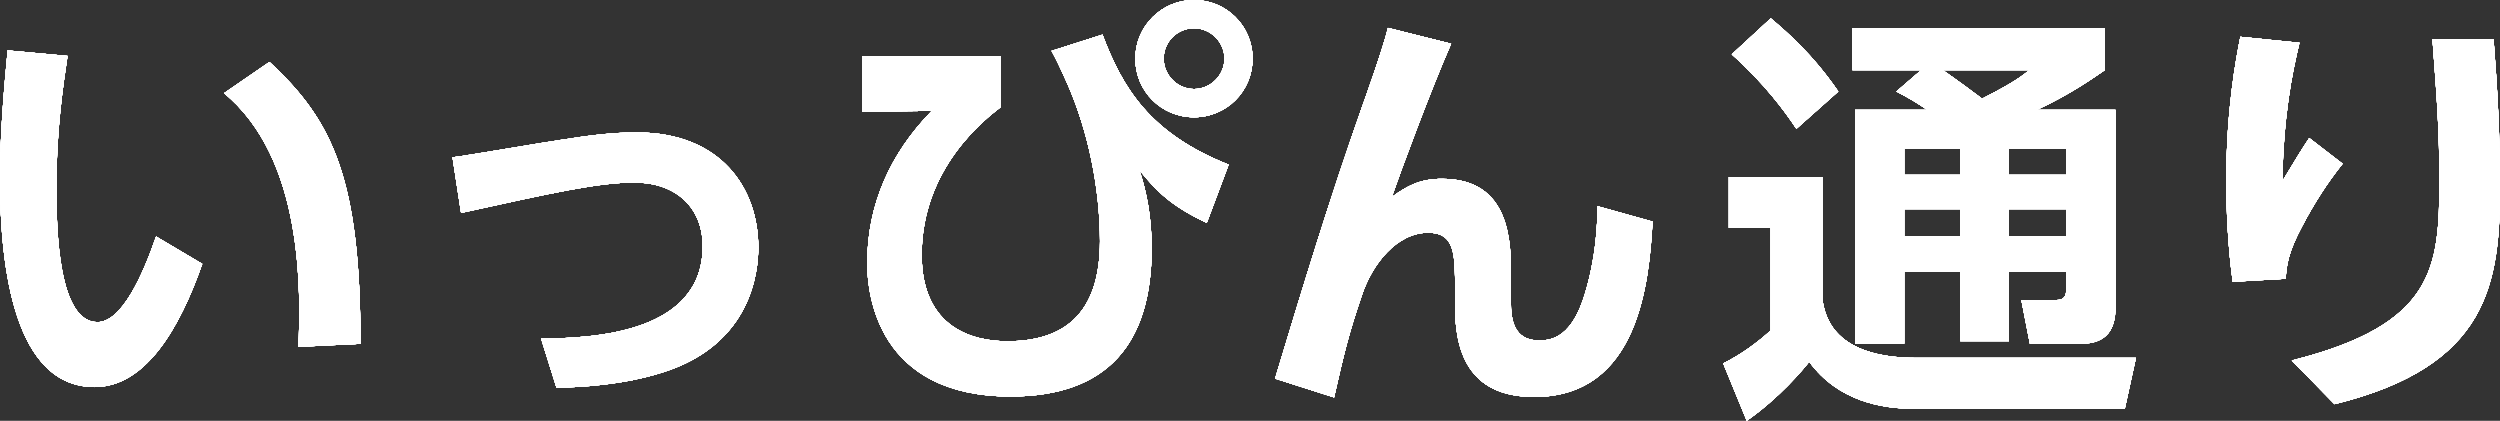 <?xml version="1.0" encoding="UTF-8"?>
<svg id="_レイヤー_2" data-name="レイヤー 2" xmlns="http://www.w3.org/2000/svg" viewBox="0 0 222.14 37.39">
  <rect x="0" y="0" width="222.14" height="37.39" fill="#333333" stroke="none"/>
  <defs>
    <style>
      .cls-1 {
        fill: #fff;
      }
    </style>
  </defs>
  <g id="_個店情報" data-name="個店情報">
    <g>
      <g>
        <g>
          <path class="cls-1" d="M6,4.98c-.38,2.55-.99,6.57-.99,11.63,0,3.95.19,12.01,3.65,12.01,2.17,0,4.03-4.18,5.21-7.6l4.1,2.43c-2.01,5.74-5.05,10.94-9.57,10.94C1.33,34.38,0,23.97,0,15.88,0,11.82.38,7.64.68,4.48l5.32.49ZM26.52,30.81c.19-4.86.49-16.68-6.61-22.53l4.03-2.77c5.66,5.24,8.09,10.37,8.09,25.04l-5.51.27Z"/>
          <path class="cls-1" d="M48.08,30.09c4.79-.04,14.36-.53,14.36-8.21,0-3.46-2.39-5.66-6.08-5.66-3.19,0-7.26.91-15.39,2.7l-.76-4.94c1.52-.19,8.32-1.37,9.69-1.56,2.66-.42,4.56-.65,6.69-.65,7.45,0,10.79,4.94,10.79,10.22,0,2.09-.57,8.59-8.47,11.09-3.42,1.1-7.1,1.33-9.46,1.37l-1.37-4.37Z"/>
          <path class="cls-1" d="M88.89,4.98v4.56c-1.37,1.06-6.99,5.39-6.99,13.11,0,6.61,4.71,7.67,7.6,7.67,4.94,0,8.24-2.32,8.24-8.89,0-4.67-1.03-9.73-2.89-13.98-.76-1.71-1.1-2.36-1.41-2.93l4.52-1.44c1.79,4.75,4.22,8.78,11.21,11.55l-1.94,5.17c-3.15-1.48-4.48-2.81-6-4.71.68,2.01,1.1,4.29,1.1,6.99,0,8.43-3.91,13.15-12.54,13.15-11.82,0-12.73-9.08-12.73-11.85,0-5.21,2.05-9.76,5.74-13.53l-6.16.08v-4.94h12.23ZM111.3,5.21c0,2.89-2.32,5.21-5.21,5.21s-5.21-2.32-5.21-5.21,2.36-5.21,5.21-5.21,5.21,2.28,5.21,5.21ZM103.4,5.21c0,1.48,1.22,2.7,2.7,2.7s2.7-1.22,2.7-2.7-1.22-2.7-2.7-2.7-2.7,1.18-2.7,2.7Z"/>
          <path class="cls-1" d="M128.94,3.88c-1.79,4.07-4.45,11.25-5.28,13.64,1.44-1.06,2.58-1.63,4.48-1.63,6.12,0,6.12,5.74,6.12,8.62v2.51c0,2.01.65,3.23,2.51,3.23,1.18,0,2.93-.34,4.07-4.18.95-3.15,1.1-5.89,1.1-7.75l4.9,1.37c-.3,5.36-1.22,15.58-10.52,15.58-6,0-7.03-4.29-7.03-8.09v-1.48c0-3.12,0-5.02-2.39-5.02-2.81,0-4.98,2.81-5.89,5.55-1.18,3.46-1.6,5.24-2.47,9.08l-5.24-1.67c2.43-8.05,4.9-16.15,7.71-24.09.38-1.06,1.9-5.32,2.32-7.07l5.62,1.41Z"/>
          <path class="cls-1" d="M153.62,15.73h8.32v10.94c.23,1.37.91,5.13,8.36,5.13h19.49l-.99,4.52h-18.77c-2.77,0-6.69-.65-9.27-4.18-.53.68-2.66,3.23-5.55,5.24l-2.09-5.09c1.56-.76,3-1.82,4.22-2.92v-9.12h-3.72v-4.52ZM157.34,1.63c1.29,1.1,3.65,3.08,6,6.5l-3.72,3.31c-1.03-1.56-2.85-4.03-5.74-6.61l3.46-3.19ZM170.72,6.23h-6.12v-3.72h22.42v3.72c-.95.65-3.08,2.17-6.04,3.53h6.99v17.59c0,1.82-.72,3.19-3.04,3.19h-4.56l-.76-3.88h3.08c.76,0,.91-.34.91-1.03v-1.48h-5.09v6.16h-4.33v-6.16h-4.98v6.38h-4.37V9.76h6.42c-.91-.61-1.44-.95-2.74-1.63l2.2-1.9ZM169.2,13.18v2.36h4.98v-2.36h-4.98ZM169.2,18.58v2.39h4.98v-2.39h-4.98ZM172.62,6.23c1.1.76,2.77,1.98,3.5,2.54,2.77-1.41,3.38-1.9,4.22-2.54h-7.71ZM178.51,13.18v2.36h5.09v-2.36h-5.09ZM178.51,18.58v2.39h5.09v-2.39h-5.09Z"/>
          <path class="cls-1" d="M204.32,3.8c-.68,2.85-1.41,6.46-1.52,12.31,1.48-2.43,1.63-2.7,2.39-3.84l2.96,2.28c-1.37,1.71-2.55,3.57-3.57,5.51-1.29,2.39-1.41,3.57-1.48,4.71l-4.71.27c-.19-1.41-.57-4.6-.57-8.97,0-6.34.84-10.71,1.25-12.8l5.24.53ZM221.57,3.5c.34,4.33.57,8.66.57,13.03,0,8.66-.99,16-14.7,19.38l-3.8-3.88c12.69-3.19,13.11-8.21,13.11-15.96,0-4.41-.19-6.99-.61-12.58h5.43Z"/>
        </g>
        <g>
          <g>
            <path class="cls-1" d="M6,4.98c-.38,2.55-.99,6.57-.99,11.63,0,3.95.19,12.01,3.65,12.01,2.17,0,4.03-4.18,5.21-7.6l4.1,2.43c-2.01,5.74-5.05,10.94-9.57,10.94C1.33,34.38,0,23.97,0,15.88,0,11.82.38,7.64.68,4.48l5.32.49ZM26.52,30.81c.19-4.86.49-16.68-6.61-22.53l4.03-2.77c5.66,5.24,8.09,10.37,8.09,25.04l-5.51.27Z"/>
            <path class="cls-1" d="M48.08,30.09c4.79-.04,14.36-.53,14.36-8.21,0-3.46-2.39-5.66-6.08-5.66-3.19,0-7.26.91-15.39,2.7l-.76-4.94c1.52-.19,8.32-1.37,9.69-1.56,2.66-.42,4.56-.65,6.69-.65,7.45,0,10.79,4.94,10.79,10.22,0,2.09-.57,8.59-8.47,11.09-3.42,1.1-7.1,1.33-9.46,1.37l-1.37-4.37Z"/>
            <path class="cls-1" d="M88.89,4.98v4.56c-1.37,1.06-6.99,5.39-6.99,13.11,0,6.61,4.71,7.67,7.6,7.67,4.94,0,8.24-2.32,8.24-8.89,0-4.67-1.03-9.73-2.89-13.98-.76-1.71-1.1-2.36-1.41-2.93l4.52-1.44c1.79,4.75,4.22,8.78,11.21,11.55l-1.94,5.17c-3.15-1.48-4.48-2.81-6-4.71.68,2.01,1.1,4.29,1.1,6.99,0,8.43-3.91,13.15-12.54,13.15-11.82,0-12.73-9.08-12.73-11.85,0-5.21,2.05-9.76,5.74-13.53l-6.16.08v-4.94h12.23ZM111.3,5.21c0,2.89-2.32,5.21-5.21,5.21s-5.21-2.32-5.21-5.21,2.36-5.21,5.21-5.21,5.21,2.28,5.21,5.21ZM103.4,5.21c0,1.48,1.22,2.7,2.7,2.7s2.7-1.22,2.7-2.7-1.22-2.7-2.7-2.7-2.7,1.18-2.7,2.7Z"/>
            <path class="cls-1" d="M128.94,3.88c-1.79,4.07-4.45,11.25-5.28,13.64,1.44-1.06,2.58-1.63,4.48-1.63,6.12,0,6.12,5.74,6.12,8.62v2.51c0,2.01.65,3.23,2.51,3.23,1.18,0,2.93-.34,4.07-4.18.95-3.15,1.1-5.89,1.1-7.75l4.9,1.37c-.3,5.36-1.22,15.58-10.52,15.58-6,0-7.03-4.29-7.03-8.09v-1.48c0-3.12,0-5.02-2.39-5.02-2.81,0-4.98,2.81-5.89,5.55-1.18,3.46-1.6,5.24-2.47,9.08l-5.24-1.67c2.43-8.05,4.9-16.15,7.71-24.09.38-1.06,1.9-5.32,2.32-7.07l5.62,1.41Z"/>
            <path class="cls-1" d="M153.62,15.73h8.32v10.94c.23,1.37.91,5.13,8.36,5.13h19.49l-.99,4.52h-18.77c-2.77,0-6.69-.65-9.27-4.18-.53.68-2.66,3.23-5.55,5.24l-2.09-5.09c1.56-.76,3-1.82,4.22-2.92v-9.12h-3.72v-4.52ZM157.34,1.63c1.29,1.1,3.65,3.08,6,6.5l-3.72,3.31c-1.03-1.56-2.85-4.03-5.74-6.61l3.46-3.19ZM170.72,6.23h-6.12v-3.72h22.42v3.72c-.95.65-3.08,2.17-6.04,3.53h6.99v17.59c0,1.82-.72,3.19-3.04,3.19h-4.56l-.76-3.88h3.08c.76,0,.91-.34.91-1.03v-1.48h-5.09v6.16h-4.33v-6.16h-4.98v6.38h-4.37V9.76h6.42c-.91-.61-1.44-.95-2.74-1.63l2.2-1.9ZM169.2,13.18v2.36h4.98v-2.36h-4.98ZM169.2,18.58v2.39h4.98v-2.39h-4.98ZM172.62,6.23c1.1.76,2.77,1.98,3.5,2.54,2.77-1.41,3.38-1.9,4.22-2.54h-7.71ZM178.51,13.18v2.36h5.09v-2.36h-5.09ZM178.51,18.58v2.39h5.09v-2.39h-5.09Z"/>
            <path class="cls-1" d="M204.32,3.8c-.68,2.85-1.41,6.46-1.52,12.31,1.48-2.43,1.63-2.7,2.39-3.84l2.96,2.28c-1.37,1.71-2.55,3.57-3.57,5.51-1.29,2.39-1.41,3.57-1.48,4.71l-4.71.27c-.19-1.41-.57-4.6-.57-8.97,0-6.34.84-10.71,1.25-12.8l5.24.53ZM221.57,3.5c.34,4.33.57,8.66.57,13.03,0,8.66-.99,16-14.7,19.38l-3.8-3.88c12.69-3.19,13.11-8.21,13.11-15.96,0-4.41-.19-6.99-.61-12.58h5.43Z"/>
          </g>
          <g>
            <path class="cls-1" d="M6,4.98c-.38,2.55-.99,6.57-.99,11.63,0,3.95.19,12.01,3.65,12.01,2.17,0,4.03-4.18,5.21-7.6l4.1,2.43c-2.01,5.74-5.05,10.94-9.57,10.94C1.33,34.38,0,23.97,0,15.88,0,11.82.38,7.64.68,4.48l5.32.49ZM26.52,30.81c.19-4.86.49-16.68-6.61-22.53l4.03-2.77c5.66,5.24,8.09,10.37,8.09,25.04l-5.51.27Z"/>
            <path class="cls-1" d="M48.08,30.09c4.79-.04,14.36-.53,14.36-8.21,0-3.46-2.39-5.66-6.08-5.66-3.19,0-7.26.91-15.39,2.7l-.76-4.94c1.52-.19,8.32-1.37,9.69-1.56,2.66-.42,4.56-.65,6.69-.65,7.45,0,10.79,4.94,10.79,10.22,0,2.09-.57,8.59-8.47,11.09-3.42,1.1-7.1,1.33-9.46,1.37l-1.37-4.37Z"/>
            <path class="cls-1" d="M88.89,4.98v4.56c-1.37,1.06-6.99,5.39-6.99,13.11,0,6.61,4.71,7.67,7.6,7.67,4.94,0,8.24-2.32,8.24-8.89,0-4.67-1.03-9.73-2.89-13.98-.76-1.71-1.1-2.36-1.41-2.93l4.52-1.44c1.79,4.75,4.22,8.78,11.21,11.55l-1.94,5.17c-3.15-1.48-4.48-2.81-6-4.71.68,2.01,1.1,4.29,1.1,6.99,0,8.43-3.91,13.15-12.54,13.15-11.82,0-12.73-9.08-12.73-11.85,0-5.21,2.05-9.76,5.74-13.53l-6.16.08v-4.94h12.23ZM111.3,5.21c0,2.89-2.32,5.21-5.21,5.21s-5.21-2.32-5.21-5.21,2.36-5.21,5.21-5.21,5.21,2.28,5.21,5.21ZM103.4,5.21c0,1.48,1.22,2.7,2.7,2.7s2.7-1.22,2.7-2.7-1.22-2.7-2.7-2.7-2.7,1.18-2.7,2.7Z"/>
            <path class="cls-1" d="M128.94,3.88c-1.79,4.07-4.45,11.25-5.28,13.64,1.44-1.06,2.58-1.63,4.48-1.63,6.12,0,6.12,5.74,6.12,8.62v2.51c0,2.01.65,3.23,2.51,3.23,1.18,0,2.93-.34,4.07-4.18.95-3.15,1.1-5.89,1.1-7.75l4.9,1.37c-.3,5.36-1.22,15.58-10.52,15.58-6,0-7.03-4.29-7.03-8.09v-1.48c0-3.12,0-5.02-2.39-5.02-2.81,0-4.98,2.81-5.89,5.55-1.18,3.46-1.6,5.24-2.47,9.08l-5.24-1.67c2.43-8.05,4.9-16.15,7.71-24.09.38-1.06,1.9-5.32,2.32-7.07l5.62,1.41Z"/>
            <path class="cls-1" d="M153.62,15.73h8.32v10.94c.23,1.37.91,5.13,8.36,5.13h19.49l-.99,4.52h-18.77c-2.77,0-6.69-.65-9.27-4.18-.53.68-2.66,3.23-5.55,5.24l-2.09-5.09c1.56-.76,3-1.82,4.22-2.92v-9.12h-3.72v-4.52ZM157.34,1.63c1.29,1.1,3.65,3.08,6,6.5l-3.72,3.31c-1.03-1.56-2.85-4.03-5.74-6.61l3.46-3.19ZM170.72,6.23h-6.12v-3.72h22.42v3.72c-.95.65-3.08,2.17-6.04,3.53h6.99v17.59c0,1.82-.72,3.19-3.04,3.19h-4.56l-.76-3.88h3.08c.76,0,.91-.34.91-1.03v-1.48h-5.09v6.16h-4.33v-6.16h-4.98v6.38h-4.37V9.76h6.42c-.91-.61-1.44-.95-2.74-1.63l2.2-1.9ZM169.2,13.18v2.36h4.98v-2.36h-4.98ZM169.2,18.58v2.39h4.98v-2.39h-4.98ZM172.62,6.23c1.1.76,2.77,1.98,3.5,2.54,2.77-1.41,3.38-1.9,4.22-2.54h-7.71ZM178.51,13.18v2.36h5.09v-2.36h-5.09ZM178.51,18.58v2.39h5.09v-2.39h-5.09Z"/>
            <path class="cls-1" d="M204.32,3.8c-.68,2.85-1.41,6.46-1.52,12.31,1.48-2.43,1.63-2.7,2.39-3.84l2.96,2.28c-1.37,1.71-2.55,3.57-3.57,5.51-1.29,2.39-1.41,3.57-1.48,4.71l-4.71.27c-.19-1.41-.57-4.6-.57-8.97,0-6.34.84-10.71,1.25-12.8l5.24.53ZM221.57,3.5c.34,4.33.57,8.66.57,13.03,0,8.66-.99,16-14.7,19.38l-3.8-3.88c12.69-3.19,13.11-8.21,13.11-15.96,0-4.41-.19-6.99-.61-12.58h5.43Z"/>
          </g>
          <g>
            <path class="cls-1" d="M6,4.98c-.38,2.55-.99,6.57-.99,11.63,0,3.95.19,12.01,3.65,12.01,2.17,0,4.03-4.18,5.21-7.6l4.1,2.43c-2.01,5.74-5.05,10.94-9.57,10.94C1.33,34.38,0,23.97,0,15.88,0,11.82.38,7.64.68,4.48l5.32.49ZM26.52,30.81c.19-4.86.49-16.68-6.61-22.53l4.03-2.77c5.66,5.24,8.09,10.37,8.09,25.04l-5.51.27Z"/>
            <path class="cls-1" d="M48.08,30.09c4.79-.04,14.36-.53,14.36-8.21,0-3.46-2.39-5.66-6.08-5.66-3.19,0-7.26.91-15.39,2.7l-.76-4.94c1.52-.19,8.32-1.37,9.69-1.56,2.66-.42,4.56-.65,6.69-.65,7.45,0,10.79,4.94,10.79,10.22,0,2.09-.57,8.59-8.47,11.09-3.42,1.1-7.1,1.33-9.46,1.37l-1.37-4.37Z"/>
            <path class="cls-1" d="M88.89,4.98v4.56c-1.37,1.06-6.99,5.39-6.99,13.11,0,6.61,4.71,7.67,7.6,7.67,4.94,0,8.24-2.32,8.24-8.89,0-4.67-1.03-9.73-2.89-13.98-.76-1.71-1.1-2.36-1.41-2.93l4.52-1.44c1.79,4.75,4.22,8.78,11.21,11.55l-1.94,5.17c-3.15-1.48-4.48-2.81-6-4.71.68,2.01,1.1,4.29,1.1,6.99,0,8.43-3.91,13.15-12.54,13.15-11.82,0-12.73-9.08-12.73-11.85,0-5.21,2.05-9.76,5.74-13.53l-6.16.08v-4.94h12.23ZM111.3,5.21c0,2.89-2.32,5.21-5.21,5.21s-5.21-2.32-5.21-5.21,2.36-5.21,5.21-5.21,5.21,2.28,5.21,5.21ZM103.4,5.21c0,1.48,1.22,2.7,2.7,2.7s2.7-1.22,2.7-2.7-1.22-2.7-2.7-2.7-2.7,1.18-2.7,2.7Z"/>
            <path class="cls-1" d="M128.94,3.88c-1.79,4.07-4.45,11.25-5.28,13.64,1.44-1.06,2.58-1.63,4.48-1.63,6.12,0,6.12,5.74,6.12,8.62v2.51c0,2.01.65,3.23,2.51,3.23,1.18,0,2.93-.34,4.07-4.18.95-3.15,1.1-5.89,1.1-7.75l4.9,1.37c-.3,5.36-1.22,15.58-10.52,15.58-6,0-7.03-4.29-7.03-8.09v-1.48c0-3.12,0-5.02-2.39-5.02-2.81,0-4.98,2.81-5.89,5.55-1.18,3.46-1.6,5.24-2.47,9.08l-5.24-1.67c2.43-8.05,4.9-16.15,7.71-24.09.38-1.06,1.9-5.32,2.32-7.07l5.62,1.41Z"/>
            <path class="cls-1" d="M153.62,15.73h8.32v10.94c.23,1.37.91,5.13,8.36,5.13h19.49l-.99,4.52h-18.77c-2.77,0-6.69-.65-9.27-4.18-.53.68-2.66,3.23-5.55,5.24l-2.09-5.09c1.56-.76,3-1.82,4.22-2.92v-9.12h-3.72v-4.52ZM157.34,1.63c1.29,1.1,3.65,3.08,6,6.5l-3.72,3.31c-1.03-1.56-2.85-4.03-5.74-6.61l3.46-3.19ZM170.72,6.23h-6.12v-3.72h22.42v3.72c-.95.65-3.08,2.17-6.04,3.53h6.99v17.59c0,1.82-.72,3.19-3.04,3.19h-4.56l-.76-3.88h3.08c.76,0,.91-.34.91-1.03v-1.48h-5.09v6.16h-4.33v-6.16h-4.98v6.38h-4.37V9.76h6.42c-.91-.61-1.44-.95-2.74-1.63l2.2-1.9ZM169.2,13.18v2.36h4.98v-2.36h-4.98ZM169.2,18.58v2.39h4.98v-2.39h-4.98ZM172.62,6.23c1.1.76,2.77,1.98,3.5,2.54,2.77-1.41,3.38-1.9,4.22-2.54h-7.71ZM178.51,13.18v2.36h5.09v-2.36h-5.09ZM178.51,18.58v2.39h5.09v-2.39h-5.09Z"/>
            <path class="cls-1" d="M204.32,3.8c-.68,2.85-1.41,6.46-1.52,12.31,1.48-2.43,1.63-2.7,2.39-3.84l2.96,2.28c-1.37,1.71-2.55,3.57-3.57,5.51-1.29,2.39-1.41,3.57-1.48,4.71l-4.71.27c-.19-1.41-.57-4.6-.57-8.97,0-6.34.84-10.71,1.25-12.8l5.24.53ZM221.57,3.5c.34,4.33.57,8.66.57,13.03,0,8.66-.99,16-14.7,19.38l-3.8-3.88c12.69-3.19,13.11-8.21,13.11-15.96,0-4.41-.19-6.99-.61-12.58h5.43Z"/>
          </g>
        </g>
      </g>
      <g>
        <g>
          <g>
            <path class="cls-1" d="M6,4.98c-.38,2.55-.99,6.57-.99,11.63,0,3.95.19,12.01,3.65,12.01,2.17,0,4.03-4.18,5.21-7.6l4.1,2.43c-2.01,5.74-5.05,10.94-9.57,10.94C1.33,34.38,0,23.97,0,15.88,0,11.82.38,7.64.68,4.48l5.32.49ZM26.52,30.81c.19-4.86.49-16.68-6.61-22.53l4.03-2.77c5.66,5.24,8.09,10.37,8.09,25.04l-5.51.27Z"/>
            <path class="cls-1" d="M48.08,30.09c4.79-.04,14.36-.53,14.36-8.21,0-3.46-2.39-5.66-6.08-5.66-3.19,0-7.26.91-15.39,2.7l-.76-4.94c1.52-.19,8.32-1.37,9.69-1.56,2.66-.42,4.56-.65,6.69-.65,7.45,0,10.79,4.94,10.79,10.22,0,2.09-.57,8.59-8.47,11.09-3.42,1.1-7.1,1.33-9.46,1.37l-1.37-4.37Z"/>
            <path class="cls-1" d="M88.89,4.98v4.56c-1.37,1.06-6.99,5.39-6.99,13.11,0,6.61,4.71,7.67,7.6,7.67,4.94,0,8.24-2.32,8.24-8.89,0-4.67-1.03-9.73-2.89-13.98-.76-1.71-1.1-2.36-1.41-2.93l4.52-1.44c1.79,4.75,4.22,8.78,11.21,11.55l-1.94,5.17c-3.15-1.48-4.48-2.81-6-4.71.68,2.01,1.1,4.29,1.1,6.99,0,8.43-3.91,13.15-12.54,13.15-11.82,0-12.73-9.08-12.73-11.85,0-5.21,2.05-9.76,5.74-13.53l-6.16.08v-4.94h12.23ZM111.3,5.21c0,2.89-2.32,5.21-5.21,5.21s-5.21-2.32-5.21-5.21,2.36-5.21,5.21-5.21,5.21,2.28,5.21,5.21ZM103.4,5.21c0,1.48,1.22,2.7,2.7,2.7s2.7-1.22,2.7-2.7-1.22-2.7-2.7-2.7-2.7,1.18-2.7,2.7Z"/>
            <path class="cls-1" d="M128.94,3.88c-1.79,4.07-4.45,11.25-5.28,13.64,1.44-1.06,2.58-1.63,4.48-1.63,6.12,0,6.12,5.74,6.12,8.62v2.51c0,2.01.65,3.23,2.51,3.23,1.18,0,2.93-.34,4.07-4.18.95-3.15,1.1-5.89,1.1-7.75l4.9,1.37c-.3,5.36-1.22,15.58-10.52,15.58-6,0-7.03-4.29-7.03-8.09v-1.48c0-3.12,0-5.02-2.39-5.02-2.81,0-4.98,2.81-5.89,5.55-1.18,3.46-1.6,5.24-2.47,9.08l-5.24-1.67c2.43-8.05,4.9-16.15,7.71-24.09.38-1.06,1.9-5.32,2.32-7.07l5.62,1.41Z"/>
            <path class="cls-1" d="M153.62,15.73h8.32v10.94c.23,1.37.91,5.13,8.36,5.13h19.49l-.99,4.52h-18.77c-2.77,0-6.69-.65-9.27-4.18-.53.68-2.66,3.23-5.55,5.24l-2.09-5.09c1.56-.76,3-1.82,4.22-2.92v-9.12h-3.72v-4.52ZM157.34,1.63c1.29,1.1,3.65,3.08,6,6.5l-3.72,3.31c-1.03-1.56-2.85-4.03-5.74-6.61l3.46-3.19ZM170.72,6.23h-6.12v-3.72h22.42v3.72c-.95.65-3.08,2.17-6.04,3.53h6.99v17.59c0,1.82-.72,3.19-3.04,3.19h-4.56l-.76-3.88h3.08c.76,0,.91-.34.91-1.03v-1.48h-5.09v6.16h-4.33v-6.16h-4.98v6.38h-4.37V9.76h6.42c-.91-.61-1.44-.95-2.74-1.63l2.2-1.9ZM169.2,13.18v2.36h4.98v-2.36h-4.98ZM169.2,18.58v2.39h4.98v-2.39h-4.98ZM172.62,6.23c1.1.76,2.77,1.98,3.5,2.54,2.77-1.41,3.38-1.9,4.22-2.54h-7.71ZM178.51,13.18v2.36h5.09v-2.36h-5.09ZM178.51,18.58v2.39h5.09v-2.39h-5.09Z"/>
            <path class="cls-1" d="M204.32,3.8c-.68,2.85-1.41,6.46-1.52,12.31,1.48-2.43,1.63-2.7,2.39-3.84l2.96,2.28c-1.37,1.71-2.55,3.57-3.57,5.51-1.29,2.39-1.41,3.57-1.48,4.71l-4.71.27c-.19-1.41-.57-4.6-.57-8.97,0-6.34.84-10.71,1.25-12.8l5.24.53ZM221.57,3.5c.34,4.33.57,8.66.57,13.03,0,8.66-.99,16-14.7,19.38l-3.8-3.88c12.69-3.19,13.11-8.21,13.11-15.96,0-4.41-.19-6.99-.61-12.58h5.43Z"/>
          </g>
          <g>
            <path class="cls-1" d="M6,4.98c-.38,2.55-.99,6.57-.99,11.63,0,3.95.19,12.01,3.65,12.01,2.17,0,4.03-4.18,5.21-7.6l4.1,2.43c-2.01,5.74-5.05,10.94-9.57,10.94C1.33,34.38,0,23.97,0,15.88,0,11.82.38,7.64.68,4.48l5.32.49ZM26.52,30.81c.19-4.86.49-16.68-6.61-22.53l4.03-2.77c5.66,5.24,8.09,10.37,8.09,25.04l-5.51.27Z"/>
            <path class="cls-1" d="M48.08,30.09c4.79-.04,14.36-.53,14.36-8.21,0-3.46-2.39-5.66-6.08-5.66-3.19,0-7.26.91-15.39,2.7l-.76-4.94c1.52-.19,8.32-1.37,9.69-1.56,2.66-.42,4.56-.65,6.69-.65,7.45,0,10.79,4.94,10.79,10.22,0,2.09-.57,8.59-8.47,11.09-3.42,1.1-7.1,1.33-9.46,1.37l-1.37-4.37Z"/>
            <path class="cls-1" d="M88.89,4.98v4.56c-1.37,1.06-6.99,5.39-6.99,13.11,0,6.61,4.71,7.67,7.6,7.67,4.94,0,8.24-2.32,8.24-8.89,0-4.67-1.03-9.73-2.89-13.98-.76-1.71-1.1-2.36-1.41-2.93l4.52-1.44c1.79,4.75,4.22,8.78,11.21,11.55l-1.94,5.17c-3.15-1.48-4.48-2.81-6-4.71.68,2.01,1.1,4.29,1.1,6.99,0,8.43-3.91,13.15-12.54,13.15-11.82,0-12.73-9.08-12.73-11.85,0-5.21,2.05-9.76,5.74-13.53l-6.16.08v-4.94h12.23ZM111.3,5.21c0,2.89-2.32,5.21-5.21,5.21s-5.21-2.32-5.21-5.21,2.36-5.21,5.21-5.21,5.21,2.28,5.21,5.21ZM103.4,5.21c0,1.48,1.22,2.7,2.7,2.7s2.7-1.22,2.7-2.7-1.22-2.7-2.7-2.7-2.7,1.18-2.7,2.7Z"/>
            <path class="cls-1" d="M128.94,3.88c-1.79,4.07-4.45,11.25-5.28,13.64,1.44-1.06,2.58-1.63,4.48-1.63,6.12,0,6.12,5.74,6.12,8.62v2.51c0,2.01.65,3.23,2.51,3.23,1.18,0,2.93-.34,4.07-4.18.95-3.15,1.1-5.89,1.1-7.75l4.9,1.37c-.3,5.36-1.22,15.58-10.52,15.58-6,0-7.03-4.29-7.03-8.09v-1.48c0-3.12,0-5.02-2.39-5.02-2.81,0-4.98,2.81-5.89,5.55-1.18,3.46-1.6,5.24-2.47,9.08l-5.24-1.67c2.43-8.05,4.9-16.15,7.71-24.09.38-1.06,1.9-5.32,2.32-7.07l5.62,1.41Z"/>
            <path class="cls-1" d="M153.62,15.73h8.32v10.94c.23,1.37.91,5.13,8.36,5.13h19.49l-.99,4.52h-18.77c-2.77,0-6.69-.65-9.27-4.18-.53.68-2.66,3.23-5.55,5.24l-2.09-5.09c1.56-.76,3-1.82,4.22-2.92v-9.12h-3.72v-4.52ZM157.34,1.63c1.29,1.1,3.65,3.08,6,6.5l-3.72,3.31c-1.03-1.56-2.85-4.03-5.74-6.61l3.46-3.19ZM170.72,6.23h-6.12v-3.72h22.42v3.72c-.95.65-3.08,2.17-6.04,3.53h6.99v17.59c0,1.82-.72,3.19-3.04,3.19h-4.56l-.76-3.88h3.08c.76,0,.91-.34.91-1.03v-1.48h-5.09v6.16h-4.33v-6.16h-4.98v6.38h-4.37V9.76h6.42c-.91-.61-1.44-.95-2.74-1.63l2.2-1.9ZM169.2,13.18v2.36h4.98v-2.36h-4.98ZM169.2,18.58v2.39h4.98v-2.39h-4.98ZM172.62,6.23c1.1.76,2.77,1.98,3.5,2.54,2.77-1.41,3.38-1.9,4.22-2.54h-7.71ZM178.51,13.18v2.36h5.09v-2.36h-5.09ZM178.51,18.58v2.39h5.09v-2.39h-5.09Z"/>
            <path class="cls-1" d="M204.32,3.8c-.68,2.85-1.41,6.46-1.52,12.31,1.48-2.43,1.63-2.7,2.39-3.84l2.96,2.28c-1.37,1.71-2.55,3.57-3.57,5.51-1.29,2.39-1.41,3.57-1.48,4.71l-4.71.27c-.19-1.41-.57-4.6-.57-8.97,0-6.34.84-10.71,1.25-12.8l5.24.53ZM221.57,3.5c.34,4.33.57,8.66.57,13.03,0,8.66-.99,16-14.7,19.38l-3.8-3.88c12.69-3.19,13.11-8.21,13.11-15.96,0-4.41-.19-6.99-.61-12.58h5.43Z"/>
          </g>
          <g>
            <path class="cls-1" d="M6,4.98c-.38,2.55-.99,6.57-.99,11.63,0,3.95.19,12.01,3.65,12.01,2.17,0,4.03-4.18,5.21-7.6l4.1,2.43c-2.01,5.74-5.05,10.94-9.57,10.94C1.33,34.38,0,23.97,0,15.88,0,11.82.38,7.64.68,4.48l5.32.49ZM26.52,30.81c.19-4.86.49-16.68-6.61-22.53l4.03-2.77c5.66,5.24,8.09,10.37,8.09,25.04l-5.51.27Z"/>
            <path class="cls-1" d="M48.08,30.09c4.79-.04,14.36-.53,14.36-8.21,0-3.46-2.39-5.66-6.08-5.66-3.19,0-7.26.91-15.39,2.7l-.76-4.94c1.52-.19,8.32-1.37,9.69-1.56,2.66-.42,4.56-.65,6.69-.65,7.45,0,10.79,4.94,10.79,10.22,0,2.09-.57,8.59-8.47,11.09-3.42,1.1-7.1,1.33-9.46,1.37l-1.37-4.37Z"/>
            <path class="cls-1" d="M88.89,4.98v4.56c-1.37,1.06-6.99,5.39-6.99,13.11,0,6.61,4.71,7.67,7.6,7.67,4.94,0,8.24-2.32,8.24-8.89,0-4.67-1.03-9.73-2.89-13.98-.76-1.71-1.1-2.36-1.41-2.93l4.52-1.44c1.79,4.75,4.22,8.78,11.21,11.55l-1.94,5.17c-3.15-1.48-4.48-2.81-6-4.71.68,2.01,1.1,4.29,1.1,6.99,0,8.43-3.91,13.15-12.54,13.15-11.82,0-12.73-9.08-12.73-11.85,0-5.21,2.05-9.76,5.74-13.53l-6.16.08v-4.94h12.23ZM111.3,5.21c0,2.89-2.32,5.21-5.21,5.21s-5.21-2.32-5.21-5.21,2.36-5.21,5.21-5.21,5.21,2.28,5.21,5.21ZM103.4,5.21c0,1.48,1.22,2.7,2.7,2.7s2.7-1.22,2.7-2.7-1.22-2.7-2.7-2.7-2.7,1.18-2.7,2.7Z"/>
            <path class="cls-1" d="M128.94,3.88c-1.79,4.07-4.45,11.25-5.28,13.64,1.44-1.06,2.58-1.63,4.48-1.63,6.12,0,6.12,5.74,6.12,8.62v2.51c0,2.01.65,3.23,2.51,3.23,1.18,0,2.93-.34,4.07-4.18.95-3.15,1.1-5.89,1.1-7.75l4.9,1.37c-.3,5.36-1.22,15.58-10.52,15.58-6,0-7.03-4.29-7.03-8.09v-1.48c0-3.12,0-5.02-2.39-5.02-2.81,0-4.98,2.81-5.89,5.55-1.18,3.46-1.6,5.24-2.47,9.08l-5.24-1.67c2.43-8.05,4.9-16.15,7.71-24.09.38-1.06,1.9-5.32,2.32-7.07l5.62,1.41Z"/>
            <path class="cls-1" d="M153.62,15.73h8.32v10.94c.23,1.37.91,5.13,8.36,5.13h19.49l-.99,4.52h-18.77c-2.77,0-6.69-.65-9.27-4.18-.53.68-2.66,3.23-5.55,5.24l-2.09-5.09c1.56-.76,3-1.82,4.22-2.92v-9.12h-3.72v-4.52ZM157.34,1.63c1.29,1.1,3.65,3.08,6,6.5l-3.72,3.31c-1.03-1.56-2.85-4.03-5.74-6.61l3.46-3.19ZM170.72,6.23h-6.12v-3.72h22.42v3.72c-.95.65-3.08,2.17-6.04,3.53h6.99v17.59c0,1.82-.72,3.19-3.04,3.19h-4.56l-.76-3.88h3.08c.76,0,.91-.34.91-1.03v-1.48h-5.09v6.16h-4.33v-6.16h-4.98v6.38h-4.37V9.76h6.42c-.91-.61-1.44-.95-2.74-1.63l2.2-1.9ZM169.2,13.18v2.36h4.98v-2.36h-4.98ZM169.2,18.58v2.39h4.98v-2.39h-4.98ZM172.62,6.23c1.1.76,2.77,1.98,3.5,2.54,2.77-1.41,3.38-1.9,4.22-2.54h-7.71ZM178.51,13.18v2.36h5.09v-2.36h-5.09ZM178.51,18.58v2.39h5.09v-2.39h-5.09Z"/>
            <path class="cls-1" d="M204.32,3.8c-.68,2.85-1.41,6.46-1.52,12.31,1.48-2.43,1.63-2.7,2.39-3.84l2.96,2.28c-1.37,1.71-2.55,3.57-3.57,5.51-1.29,2.39-1.41,3.57-1.48,4.71l-4.71.27c-.19-1.41-.57-4.6-.57-8.97,0-6.34.84-10.71,1.25-12.8l5.24.53ZM221.57,3.5c.34,4.33.57,8.66.57,13.03,0,8.66-.99,16-14.7,19.38l-3.8-3.88c12.69-3.19,13.11-8.21,13.11-15.96,0-4.41-.19-6.99-.61-12.58h5.43Z"/>
          </g>
        </g>
        <g>
          <g>
            <path class="cls-1" d="M6,4.98c-.38,2.55-.99,6.57-.99,11.63,0,3.95.19,12.01,3.65,12.01,2.17,0,4.03-4.18,5.21-7.6l4.1,2.43c-2.01,5.74-5.05,10.94-9.57,10.94C1.33,34.38,0,23.97,0,15.88,0,11.82.38,7.64.68,4.48l5.32.49ZM26.52,30.81c.19-4.86.49-16.68-6.61-22.53l4.03-2.77c5.66,5.24,8.09,10.37,8.09,25.04l-5.51.27Z"/>
            <path class="cls-1" d="M48.08,30.09c4.79-.04,14.36-.53,14.36-8.21,0-3.46-2.39-5.66-6.08-5.66-3.19,0-7.26.91-15.39,2.7l-.76-4.94c1.52-.19,8.32-1.37,9.69-1.56,2.66-.42,4.56-.65,6.69-.65,7.45,0,10.79,4.94,10.79,10.22,0,2.09-.57,8.59-8.47,11.09-3.42,1.1-7.1,1.33-9.46,1.37l-1.37-4.37Z"/>
            <path class="cls-1" d="M88.89,4.98v4.56c-1.37,1.06-6.99,5.39-6.99,13.11,0,6.61,4.71,7.67,7.6,7.67,4.94,0,8.24-2.32,8.24-8.89,0-4.67-1.03-9.73-2.89-13.98-.76-1.71-1.1-2.36-1.41-2.93l4.52-1.44c1.79,4.75,4.22,8.78,11.21,11.55l-1.94,5.17c-3.15-1.48-4.48-2.81-6-4.71.68,2.01,1.1,4.29,1.1,6.99,0,8.43-3.91,13.15-12.54,13.15-11.82,0-12.73-9.08-12.73-11.85,0-5.21,2.05-9.76,5.74-13.53l-6.16.08v-4.94h12.23ZM111.3,5.21c0,2.89-2.32,5.21-5.21,5.21s-5.21-2.32-5.21-5.21,2.36-5.21,5.21-5.21,5.21,2.28,5.21,5.21ZM103.4,5.21c0,1.48,1.22,2.7,2.7,2.7s2.7-1.22,2.7-2.7-1.22-2.7-2.7-2.7-2.7,1.18-2.7,2.7Z"/>
            <path class="cls-1" d="M128.94,3.88c-1.79,4.07-4.45,11.25-5.28,13.64,1.44-1.06,2.58-1.63,4.48-1.63,6.12,0,6.12,5.74,6.12,8.62v2.51c0,2.01.65,3.23,2.51,3.23,1.18,0,2.93-.34,4.07-4.18.95-3.15,1.1-5.89,1.1-7.75l4.9,1.37c-.3,5.36-1.22,15.58-10.52,15.58-6,0-7.03-4.29-7.03-8.09v-1.48c0-3.12,0-5.02-2.39-5.02-2.81,0-4.98,2.81-5.89,5.55-1.18,3.46-1.6,5.24-2.47,9.08l-5.24-1.67c2.43-8.05,4.9-16.15,7.71-24.09.38-1.06,1.9-5.32,2.32-7.07l5.62,1.41Z"/>
            <path class="cls-1" d="M153.62,15.73h8.32v10.94c.23,1.37.91,5.13,8.36,5.13h19.49l-.99,4.52h-18.77c-2.77,0-6.69-.65-9.27-4.18-.53.68-2.66,3.23-5.55,5.24l-2.09-5.09c1.56-.76,3-1.82,4.22-2.92v-9.12h-3.72v-4.52ZM157.34,1.63c1.29,1.1,3.65,3.08,6,6.5l-3.72,3.31c-1.03-1.56-2.85-4.03-5.74-6.61l3.46-3.19ZM170.72,6.23h-6.12v-3.72h22.42v3.72c-.95.65-3.08,2.17-6.04,3.53h6.99v17.59c0,1.82-.72,3.19-3.04,3.19h-4.56l-.76-3.88h3.08c.76,0,.91-.34.91-1.03v-1.48h-5.09v6.16h-4.33v-6.16h-4.98v6.38h-4.37V9.76h6.42c-.91-.61-1.44-.95-2.74-1.63l2.2-1.9ZM169.2,13.18v2.36h4.98v-2.36h-4.98ZM169.2,18.58v2.39h4.98v-2.39h-4.98ZM172.62,6.23c1.1.76,2.77,1.98,3.5,2.54,2.77-1.41,3.38-1.9,4.22-2.54h-7.71ZM178.51,13.18v2.36h5.09v-2.36h-5.09ZM178.51,18.58v2.39h5.09v-2.39h-5.09Z"/>
            <path class="cls-1" d="M204.32,3.8c-.68,2.85-1.41,6.46-1.52,12.31,1.48-2.43,1.63-2.7,2.39-3.84l2.96,2.28c-1.37,1.71-2.55,3.57-3.57,5.51-1.29,2.39-1.41,3.57-1.48,4.71l-4.71.27c-.19-1.41-.57-4.6-.57-8.97,0-6.34.84-10.71,1.25-12.8l5.24.53ZM221.57,3.5c.34,4.33.57,8.66.57,13.03,0,8.66-.99,16-14.7,19.38l-3.8-3.88c12.69-3.19,13.11-8.21,13.11-15.96,0-4.41-.19-6.99-.61-12.58h5.43Z"/>
          </g>
          <g>
            <path class="cls-1" d="M6,4.98c-.38,2.55-.99,6.57-.99,11.63,0,3.95.19,12.01,3.65,12.01,2.17,0,4.03-4.18,5.21-7.6l4.1,2.43c-2.01,5.74-5.05,10.94-9.57,10.94C1.33,34.38,0,23.97,0,15.88,0,11.82.38,7.64.68,4.48l5.32.49ZM26.52,30.81c.19-4.86.49-16.68-6.61-22.53l4.03-2.77c5.66,5.24,8.09,10.37,8.09,25.04l-5.51.27Z"/>
            <path class="cls-1" d="M48.08,30.09c4.79-.04,14.36-.53,14.36-8.21,0-3.46-2.39-5.66-6.08-5.66-3.19,0-7.26.91-15.39,2.7l-.76-4.94c1.52-.19,8.32-1.37,9.69-1.56,2.66-.42,4.56-.65,6.69-.65,7.45,0,10.79,4.94,10.79,10.22,0,2.09-.57,8.59-8.47,11.09-3.42,1.1-7.1,1.33-9.46,1.37l-1.37-4.37Z"/>
            <path class="cls-1" d="M88.89,4.98v4.56c-1.37,1.06-6.99,5.39-6.99,13.11,0,6.61,4.71,7.67,7.6,7.67,4.94,0,8.24-2.32,8.24-8.89,0-4.67-1.03-9.73-2.89-13.98-.76-1.71-1.1-2.36-1.41-2.93l4.52-1.44c1.79,4.75,4.22,8.78,11.21,11.55l-1.94,5.17c-3.15-1.48-4.48-2.81-6-4.71.68,2.01,1.1,4.29,1.1,6.99,0,8.43-3.91,13.15-12.54,13.15-11.82,0-12.73-9.08-12.73-11.85,0-5.21,2.05-9.76,5.74-13.53l-6.16.08v-4.94h12.23ZM111.3,5.21c0,2.89-2.32,5.21-5.21,5.21s-5.21-2.32-5.21-5.21,2.36-5.21,5.21-5.21,5.21,2.28,5.21,5.21ZM103.4,5.21c0,1.48,1.22,2.7,2.7,2.7s2.7-1.22,2.7-2.7-1.22-2.7-2.7-2.7-2.7,1.18-2.7,2.7Z"/>
            <path class="cls-1" d="M128.94,3.88c-1.79,4.07-4.45,11.25-5.28,13.64,1.44-1.06,2.58-1.63,4.48-1.63,6.12,0,6.12,5.74,6.12,8.62v2.51c0,2.01.65,3.23,2.51,3.23,1.18,0,2.93-.34,4.07-4.18.95-3.15,1.1-5.89,1.1-7.75l4.9,1.37c-.3,5.36-1.22,15.58-10.52,15.58-6,0-7.03-4.29-7.03-8.09v-1.48c0-3.12,0-5.02-2.39-5.02-2.81,0-4.98,2.81-5.89,5.55-1.18,3.46-1.6,5.24-2.47,9.08l-5.24-1.67c2.43-8.05,4.9-16.15,7.71-24.09.38-1.06,1.9-5.32,2.32-7.07l5.62,1.41Z"/>
            <path class="cls-1" d="M153.62,15.73h8.32v10.94c.23,1.37.91,5.13,8.36,5.13h19.49l-.99,4.52h-18.77c-2.77,0-6.69-.65-9.27-4.18-.53.68-2.66,3.23-5.55,5.24l-2.09-5.09c1.56-.76,3-1.82,4.22-2.92v-9.12h-3.72v-4.52ZM157.34,1.63c1.29,1.1,3.65,3.08,6,6.5l-3.72,3.31c-1.03-1.56-2.85-4.03-5.74-6.61l3.46-3.19ZM170.72,6.23h-6.12v-3.72h22.42v3.72c-.95.65-3.08,2.17-6.04,3.53h6.99v17.59c0,1.82-.72,3.19-3.04,3.19h-4.56l-.76-3.88h3.08c.76,0,.91-.34.91-1.03v-1.48h-5.09v6.16h-4.33v-6.16h-4.98v6.38h-4.37V9.76h6.42c-.91-.61-1.44-.95-2.74-1.63l2.2-1.9ZM169.2,13.18v2.36h4.98v-2.36h-4.98ZM169.2,18.58v2.39h4.98v-2.39h-4.98ZM172.62,6.23c1.1.76,2.77,1.98,3.5,2.54,2.77-1.41,3.38-1.9,4.22-2.54h-7.71ZM178.51,13.18v2.36h5.09v-2.36h-5.09ZM178.51,18.58v2.39h5.09v-2.39h-5.09Z"/>
            <path class="cls-1" d="M204.32,3.8c-.68,2.85-1.41,6.46-1.52,12.31,1.48-2.43,1.63-2.7,2.39-3.84l2.96,2.28c-1.37,1.71-2.55,3.57-3.57,5.51-1.29,2.39-1.41,3.57-1.48,4.71l-4.71.27c-.19-1.41-.57-4.6-.57-8.97,0-6.34.84-10.71,1.25-12.8l5.24.53ZM221.57,3.5c.34,4.33.57,8.66.57,13.03,0,8.66-.99,16-14.7,19.38l-3.8-3.88c12.69-3.19,13.11-8.21,13.11-15.96,0-4.41-.19-6.99-.61-12.58h5.43Z"/>
          </g>
          <g>
            <path class="cls-1" d="M6,4.98c-.38,2.55-.99,6.57-.99,11.63,0,3.95.19,12.01,3.65,12.01,2.17,0,4.03-4.18,5.21-7.6l4.1,2.43c-2.01,5.74-5.05,10.94-9.57,10.94C1.33,34.38,0,23.97,0,15.88,0,11.82.38,7.64.68,4.48l5.32.49ZM26.52,30.81c.19-4.86.49-16.68-6.61-22.53l4.03-2.77c5.66,5.24,8.09,10.37,8.09,25.04l-5.51.27Z"/>
            <path class="cls-1" d="M48.08,30.09c4.79-.04,14.36-.53,14.36-8.21,0-3.46-2.39-5.66-6.08-5.66-3.19,0-7.26.91-15.39,2.7l-.76-4.94c1.52-.19,8.32-1.37,9.69-1.56,2.66-.42,4.56-.65,6.69-.65,7.45,0,10.79,4.94,10.79,10.22,0,2.09-.57,8.59-8.47,11.09-3.42,1.1-7.1,1.33-9.46,1.37l-1.37-4.37Z"/>
            <path class="cls-1" d="M88.89,4.98v4.56c-1.37,1.06-6.99,5.39-6.99,13.11,0,6.61,4.71,7.67,7.6,7.67,4.94,0,8.24-2.32,8.24-8.89,0-4.67-1.03-9.73-2.89-13.98-.76-1.71-1.1-2.36-1.41-2.93l4.52-1.44c1.79,4.75,4.22,8.78,11.21,11.55l-1.94,5.17c-3.15-1.48-4.48-2.81-6-4.71.68,2.01,1.1,4.29,1.1,6.99,0,8.43-3.91,13.15-12.54,13.15-11.82,0-12.73-9.08-12.73-11.85,0-5.21,2.05-9.76,5.74-13.53l-6.16.08v-4.94h12.23ZM111.3,5.21c0,2.89-2.32,5.21-5.21,5.21s-5.21-2.32-5.21-5.21,2.36-5.21,5.21-5.21,5.21,2.28,5.21,5.21ZM103.4,5.21c0,1.48,1.22,2.7,2.7,2.7s2.7-1.22,2.7-2.7-1.22-2.7-2.7-2.7-2.7,1.18-2.7,2.7Z"/>
            <path class="cls-1" d="M128.94,3.88c-1.79,4.07-4.45,11.25-5.28,13.64,1.44-1.06,2.58-1.63,4.48-1.63,6.12,0,6.12,5.74,6.12,8.62v2.51c0,2.01.65,3.23,2.51,3.23,1.18,0,2.93-.34,4.07-4.18.95-3.15,1.1-5.89,1.1-7.75l4.9,1.37c-.3,5.36-1.22,15.58-10.52,15.58-6,0-7.03-4.29-7.03-8.09v-1.48c0-3.12,0-5.02-2.39-5.02-2.81,0-4.98,2.81-5.89,5.55-1.18,3.46-1.6,5.24-2.47,9.08l-5.24-1.67c2.43-8.05,4.9-16.15,7.71-24.09.38-1.06,1.9-5.32,2.32-7.07l5.62,1.41Z"/>
            <path class="cls-1" d="M153.62,15.73h8.32v10.94c.23,1.37.91,5.13,8.36,5.13h19.49l-.99,4.52h-18.77c-2.77,0-6.69-.65-9.27-4.18-.53.68-2.66,3.23-5.55,5.24l-2.09-5.09c1.56-.76,3-1.82,4.22-2.92v-9.12h-3.72v-4.52ZM157.34,1.63c1.29,1.1,3.65,3.08,6,6.5l-3.72,3.31c-1.03-1.56-2.85-4.03-5.74-6.61l3.46-3.19ZM170.72,6.23h-6.12v-3.72h22.42v3.72c-.95.65-3.08,2.17-6.04,3.53h6.99v17.59c0,1.82-.72,3.19-3.04,3.19h-4.56l-.76-3.88h3.08c.76,0,.91-.34.91-1.03v-1.48h-5.09v6.16h-4.33v-6.16h-4.98v6.38h-4.37V9.76h6.42c-.91-.61-1.44-.95-2.74-1.63l2.2-1.9ZM169.2,13.18v2.36h4.98v-2.36h-4.98ZM169.2,18.58v2.39h4.98v-2.39h-4.98ZM172.62,6.23c1.1.76,2.77,1.98,3.5,2.54,2.77-1.41,3.38-1.9,4.22-2.54h-7.71ZM178.51,13.18v2.36h5.09v-2.36h-5.09ZM178.51,18.58v2.39h5.09v-2.39h-5.09Z"/>
            <path class="cls-1" d="M204.32,3.8c-.68,2.85-1.41,6.46-1.52,12.31,1.48-2.43,1.63-2.7,2.39-3.84l2.96,2.28c-1.37,1.71-2.55,3.57-3.57,5.51-1.29,2.39-1.41,3.57-1.48,4.71l-4.71.27c-.19-1.41-.57-4.6-.57-8.97,0-6.34.84-10.71,1.25-12.8l5.24.53ZM221.57,3.5c.34,4.33.57,8.66.57,13.03,0,8.66-.99,16-14.7,19.38l-3.8-3.88c12.69-3.19,13.11-8.21,13.11-15.96,0-4.41-.19-6.99-.61-12.58h5.43Z"/>
          </g>
        </g>
        <g>
          <g>
            <path class="cls-1" d="M6,4.98c-.38,2.55-.99,6.57-.99,11.63,0,3.95.19,12.01,3.65,12.01,2.17,0,4.03-4.18,5.21-7.6l4.1,2.43c-2.01,5.74-5.05,10.94-9.57,10.94C1.33,34.38,0,23.97,0,15.88,0,11.82.38,7.64.68,4.48l5.32.49ZM26.52,30.81c.19-4.86.49-16.68-6.61-22.53l4.03-2.77c5.66,5.24,8.09,10.37,8.09,25.04l-5.51.27Z"/>
            <path class="cls-1" d="M48.08,30.09c4.79-.04,14.36-.53,14.36-8.21,0-3.46-2.39-5.66-6.08-5.66-3.19,0-7.26.91-15.39,2.7l-.76-4.94c1.52-.19,8.32-1.37,9.69-1.56,2.66-.42,4.56-.65,6.69-.65,7.45,0,10.79,4.94,10.79,10.22,0,2.09-.57,8.59-8.47,11.09-3.42,1.1-7.1,1.33-9.46,1.37l-1.37-4.37Z"/>
            <path class="cls-1" d="M88.89,4.98v4.56c-1.37,1.06-6.99,5.39-6.99,13.11,0,6.61,4.71,7.67,7.6,7.67,4.94,0,8.24-2.32,8.24-8.89,0-4.67-1.03-9.73-2.89-13.98-.76-1.71-1.1-2.36-1.41-2.93l4.52-1.44c1.79,4.75,4.22,8.78,11.21,11.55l-1.94,5.17c-3.15-1.48-4.48-2.81-6-4.71.68,2.01,1.1,4.29,1.1,6.99,0,8.43-3.91,13.15-12.54,13.15-11.82,0-12.73-9.08-12.73-11.85,0-5.21,2.05-9.76,5.74-13.53l-6.16.08v-4.94h12.23ZM111.3,5.21c0,2.89-2.32,5.21-5.21,5.21s-5.21-2.32-5.21-5.21,2.36-5.21,5.21-5.21,5.21,2.28,5.21,5.21ZM103.4,5.21c0,1.48,1.22,2.7,2.7,2.7s2.7-1.22,2.7-2.7-1.22-2.7-2.7-2.7-2.7,1.18-2.7,2.7Z"/>
            <path class="cls-1" d="M128.94,3.88c-1.79,4.07-4.45,11.25-5.28,13.64,1.44-1.06,2.58-1.63,4.48-1.63,6.12,0,6.12,5.74,6.12,8.62v2.51c0,2.01.65,3.23,2.51,3.23,1.18,0,2.93-.34,4.07-4.18.95-3.15,1.1-5.89,1.1-7.75l4.9,1.37c-.3,5.36-1.22,15.58-10.52,15.58-6,0-7.03-4.29-7.03-8.09v-1.48c0-3.12,0-5.02-2.39-5.02-2.81,0-4.98,2.81-5.89,5.55-1.18,3.46-1.6,5.24-2.47,9.08l-5.24-1.67c2.43-8.05,4.9-16.15,7.71-24.09.38-1.06,1.9-5.32,2.32-7.07l5.62,1.41Z"/>
            <path class="cls-1" d="M153.62,15.73h8.32v10.94c.23,1.37.91,5.13,8.36,5.13h19.49l-.99,4.52h-18.77c-2.77,0-6.69-.65-9.27-4.18-.53.68-2.66,3.23-5.55,5.24l-2.09-5.09c1.56-.76,3-1.82,4.22-2.92v-9.12h-3.72v-4.52ZM157.34,1.63c1.29,1.1,3.65,3.08,6,6.5l-3.72,3.31c-1.03-1.56-2.85-4.03-5.74-6.61l3.46-3.19ZM170.72,6.23h-6.12v-3.72h22.42v3.72c-.95.65-3.08,2.17-6.04,3.53h6.99v17.59c0,1.82-.72,3.19-3.04,3.19h-4.56l-.76-3.88h3.08c.76,0,.91-.34.91-1.03v-1.48h-5.09v6.16h-4.33v-6.16h-4.98v6.38h-4.37V9.76h6.42c-.91-.61-1.44-.95-2.74-1.63l2.2-1.9ZM169.2,13.18v2.36h4.98v-2.36h-4.98ZM169.2,18.58v2.39h4.98v-2.39h-4.98ZM172.62,6.23c1.1.76,2.77,1.98,3.5,2.54,2.77-1.41,3.38-1.9,4.22-2.54h-7.71ZM178.51,13.18v2.36h5.09v-2.36h-5.09ZM178.51,18.58v2.39h5.09v-2.39h-5.09Z"/>
            <path class="cls-1" d="M204.32,3.8c-.68,2.85-1.41,6.46-1.52,12.31,1.48-2.43,1.63-2.7,2.39-3.84l2.96,2.28c-1.37,1.71-2.55,3.57-3.57,5.51-1.29,2.39-1.41,3.57-1.48,4.71l-4.71.27c-.19-1.41-.57-4.6-.57-8.97,0-6.34.84-10.71,1.25-12.8l5.24.53ZM221.57,3.5c.34,4.33.57,8.66.57,13.03,0,8.66-.99,16-14.7,19.38l-3.8-3.88c12.69-3.19,13.11-8.21,13.11-15.96,0-4.41-.19-6.99-.61-12.58h5.43Z"/>
          </g>
          <g>
            <path class="cls-1" d="M6,4.98c-.38,2.55-.99,6.57-.99,11.63,0,3.95.19,12.01,3.65,12.01,2.17,0,4.03-4.18,5.21-7.6l4.1,2.43c-2.01,5.74-5.05,10.94-9.57,10.94C1.33,34.38,0,23.97,0,15.88,0,11.82.38,7.64.68,4.48l5.32.49ZM26.52,30.81c.19-4.86.49-16.68-6.61-22.53l4.03-2.77c5.66,5.24,8.09,10.37,8.09,25.04l-5.51.27Z"/>
            <path class="cls-1" d="M48.08,30.09c4.79-.04,14.36-.53,14.36-8.21,0-3.46-2.39-5.66-6.08-5.66-3.19,0-7.26.91-15.39,2.7l-.76-4.94c1.52-.19,8.32-1.37,9.69-1.56,2.66-.42,4.56-.65,6.69-.65,7.45,0,10.79,4.94,10.79,10.22,0,2.09-.57,8.59-8.47,11.09-3.42,1.1-7.1,1.33-9.46,1.37l-1.37-4.37Z"/>
            <path class="cls-1" d="M88.89,4.98v4.56c-1.37,1.06-6.99,5.39-6.99,13.11,0,6.61,4.71,7.67,7.6,7.67,4.94,0,8.24-2.32,8.24-8.89,0-4.67-1.03-9.73-2.89-13.98-.76-1.71-1.1-2.36-1.41-2.93l4.52-1.44c1.79,4.75,4.22,8.78,11.21,11.55l-1.94,5.17c-3.15-1.48-4.48-2.81-6-4.71.68,2.01,1.1,4.29,1.1,6.99,0,8.43-3.91,13.15-12.54,13.15-11.82,0-12.73-9.08-12.73-11.85,0-5.21,2.05-9.76,5.74-13.53l-6.16.08v-4.94h12.23ZM111.3,5.21c0,2.89-2.32,5.21-5.21,5.21s-5.21-2.32-5.21-5.21,2.36-5.21,5.21-5.21,5.21,2.28,5.21,5.21ZM103.4,5.21c0,1.48,1.22,2.7,2.7,2.7s2.7-1.22,2.7-2.7-1.22-2.7-2.7-2.7-2.7,1.18-2.7,2.7Z"/>
            <path class="cls-1" d="M128.94,3.88c-1.79,4.07-4.45,11.25-5.28,13.64,1.44-1.06,2.58-1.63,4.48-1.63,6.12,0,6.12,5.74,6.12,8.62v2.51c0,2.01.65,3.23,2.51,3.23,1.18,0,2.93-.34,4.07-4.18.95-3.15,1.1-5.89,1.1-7.75l4.9,1.37c-.3,5.36-1.22,15.58-10.52,15.58-6,0-7.03-4.29-7.03-8.09v-1.48c0-3.12,0-5.02-2.39-5.02-2.81,0-4.98,2.81-5.89,5.55-1.18,3.46-1.6,5.24-2.47,9.08l-5.24-1.67c2.43-8.05,4.9-16.15,7.71-24.09.38-1.06,1.9-5.32,2.32-7.07l5.62,1.41Z"/>
            <path class="cls-1" d="M153.62,15.73h8.32v10.94c.23,1.37.91,5.13,8.36,5.13h19.49l-.99,4.52h-18.77c-2.77,0-6.69-.65-9.27-4.18-.53.68-2.66,3.23-5.55,5.24l-2.09-5.09c1.56-.76,3-1.82,4.22-2.92v-9.12h-3.72v-4.52ZM157.34,1.63c1.29,1.1,3.65,3.08,6,6.5l-3.72,3.31c-1.03-1.56-2.85-4.03-5.74-6.61l3.46-3.19ZM170.72,6.23h-6.12v-3.72h22.42v3.72c-.95.65-3.08,2.17-6.04,3.53h6.99v17.59c0,1.82-.72,3.19-3.04,3.19h-4.56l-.76-3.88h3.08c.76,0,.91-.34.91-1.03v-1.48h-5.09v6.16h-4.33v-6.16h-4.98v6.38h-4.37V9.76h6.42c-.91-.61-1.44-.95-2.74-1.63l2.2-1.9ZM169.2,13.18v2.36h4.98v-2.36h-4.98ZM169.2,18.58v2.39h4.98v-2.39h-4.98ZM172.62,6.23c1.1.76,2.77,1.98,3.5,2.54,2.77-1.41,3.38-1.9,4.22-2.54h-7.71ZM178.51,13.18v2.36h5.09v-2.36h-5.09ZM178.51,18.58v2.39h5.09v-2.39h-5.09Z"/>
            <path class="cls-1" d="M204.32,3.8c-.68,2.85-1.41,6.46-1.52,12.31,1.48-2.43,1.63-2.7,2.39-3.84l2.96,2.28c-1.37,1.71-2.55,3.57-3.57,5.51-1.29,2.39-1.41,3.57-1.48,4.71l-4.71.27c-.19-1.41-.57-4.6-.57-8.97,0-6.34.84-10.71,1.25-12.8l5.24.53ZM221.57,3.5c.34,4.33.57,8.66.57,13.03,0,8.66-.99,16-14.7,19.38l-3.8-3.88c12.69-3.19,13.11-8.21,13.11-15.96,0-4.41-.19-6.99-.61-12.58h5.43Z"/>
          </g>
          <g>
            <path class="cls-1" d="M6,4.98c-.38,2.55-.99,6.57-.99,11.63,0,3.95.19,12.01,3.65,12.01,2.17,0,4.03-4.18,5.21-7.6l4.1,2.43c-2.01,5.74-5.05,10.94-9.57,10.94C1.33,34.38,0,23.97,0,15.88,0,11.82.38,7.64.68,4.48l5.32.49ZM26.52,30.81c.19-4.86.49-16.68-6.61-22.53l4.03-2.77c5.66,5.24,8.09,10.37,8.09,25.04l-5.51.27Z"/>
            <path class="cls-1" d="M48.08,30.09c4.79-.04,14.36-.53,14.36-8.21,0-3.46-2.39-5.66-6.08-5.66-3.19,0-7.26.91-15.39,2.7l-.76-4.94c1.52-.19,8.32-1.37,9.69-1.56,2.66-.42,4.56-.65,6.69-.65,7.45,0,10.79,4.94,10.79,10.22,0,2.09-.57,8.59-8.47,11.09-3.42,1.1-7.1,1.33-9.46,1.37l-1.37-4.37Z"/>
            <path class="cls-1" d="M88.89,4.98v4.56c-1.37,1.06-6.99,5.39-6.99,13.11,0,6.61,4.71,7.67,7.6,7.67,4.94,0,8.24-2.32,8.24-8.89,0-4.67-1.03-9.73-2.89-13.98-.76-1.71-1.1-2.36-1.41-2.93l4.52-1.44c1.79,4.75,4.22,8.78,11.21,11.55l-1.94,5.17c-3.15-1.48-4.48-2.81-6-4.71.68,2.01,1.1,4.29,1.1,6.99,0,8.43-3.91,13.15-12.54,13.15-11.82,0-12.73-9.08-12.73-11.85,0-5.21,2.05-9.76,5.74-13.53l-6.16.08v-4.94h12.23ZM111.3,5.21c0,2.89-2.32,5.21-5.21,5.21s-5.21-2.32-5.21-5.21,2.36-5.21,5.21-5.21,5.21,2.28,5.21,5.21ZM103.4,5.21c0,1.48,1.22,2.7,2.7,2.7s2.7-1.22,2.7-2.7-1.22-2.7-2.7-2.7-2.7,1.18-2.7,2.7Z"/>
            <path class="cls-1" d="M128.94,3.88c-1.79,4.07-4.45,11.25-5.28,13.64,1.44-1.06,2.58-1.63,4.48-1.63,6.12,0,6.12,5.74,6.12,8.62v2.51c0,2.01.65,3.23,2.51,3.23,1.18,0,2.93-.34,4.07-4.18.95-3.15,1.1-5.89,1.1-7.75l4.9,1.37c-.3,5.36-1.22,15.58-10.52,15.58-6,0-7.03-4.29-7.03-8.09v-1.48c0-3.12,0-5.02-2.39-5.02-2.81,0-4.98,2.81-5.89,5.55-1.18,3.46-1.6,5.24-2.47,9.08l-5.24-1.67c2.43-8.05,4.9-16.15,7.71-24.09.38-1.06,1.9-5.32,2.32-7.07l5.62,1.41Z"/>
            <path class="cls-1" d="M153.62,15.73h8.32v10.94c.23,1.37.91,5.13,8.36,5.13h19.49l-.99,4.52h-18.77c-2.77,0-6.69-.65-9.27-4.18-.53.68-2.66,3.23-5.55,5.24l-2.09-5.09c1.56-.76,3-1.82,4.22-2.92v-9.12h-3.72v-4.52ZM157.34,1.63c1.29,1.1,3.65,3.08,6,6.5l-3.72,3.31c-1.03-1.56-2.85-4.03-5.74-6.61l3.46-3.19ZM170.72,6.23h-6.12v-3.72h22.42v3.72c-.95.65-3.08,2.17-6.04,3.53h6.99v17.59c0,1.82-.72,3.19-3.04,3.19h-4.56l-.76-3.88h3.08c.76,0,.91-.34.91-1.03v-1.48h-5.09v6.16h-4.33v-6.16h-4.98v6.38h-4.37V9.76h6.42c-.91-.61-1.44-.95-2.74-1.63l2.2-1.9ZM169.2,13.18v2.36h4.98v-2.36h-4.98ZM169.2,18.58v2.39h4.98v-2.39h-4.98ZM172.62,6.23c1.1.76,2.77,1.98,3.5,2.54,2.77-1.41,3.38-1.9,4.22-2.54h-7.71ZM178.51,13.18v2.36h5.09v-2.36h-5.09ZM178.51,18.58v2.39h5.09v-2.39h-5.09Z"/>
            <path class="cls-1" d="M204.32,3.8c-.68,2.85-1.41,6.46-1.52,12.31,1.48-2.43,1.63-2.7,2.39-3.84l2.96,2.28c-1.37,1.71-2.55,3.57-3.57,5.51-1.29,2.39-1.41,3.57-1.48,4.71l-4.71.27c-.19-1.41-.57-4.6-.57-8.97,0-6.34.84-10.71,1.25-12.8l5.24.53ZM221.57,3.5c.34,4.33.57,8.66.57,13.03,0,8.66-.99,16-14.7,19.38l-3.8-3.88c12.69-3.19,13.11-8.21,13.11-15.96,0-4.41-.19-6.99-.61-12.58h5.43Z"/>
          </g>
        </g>
      </g>
    </g>
  </g>
</svg>